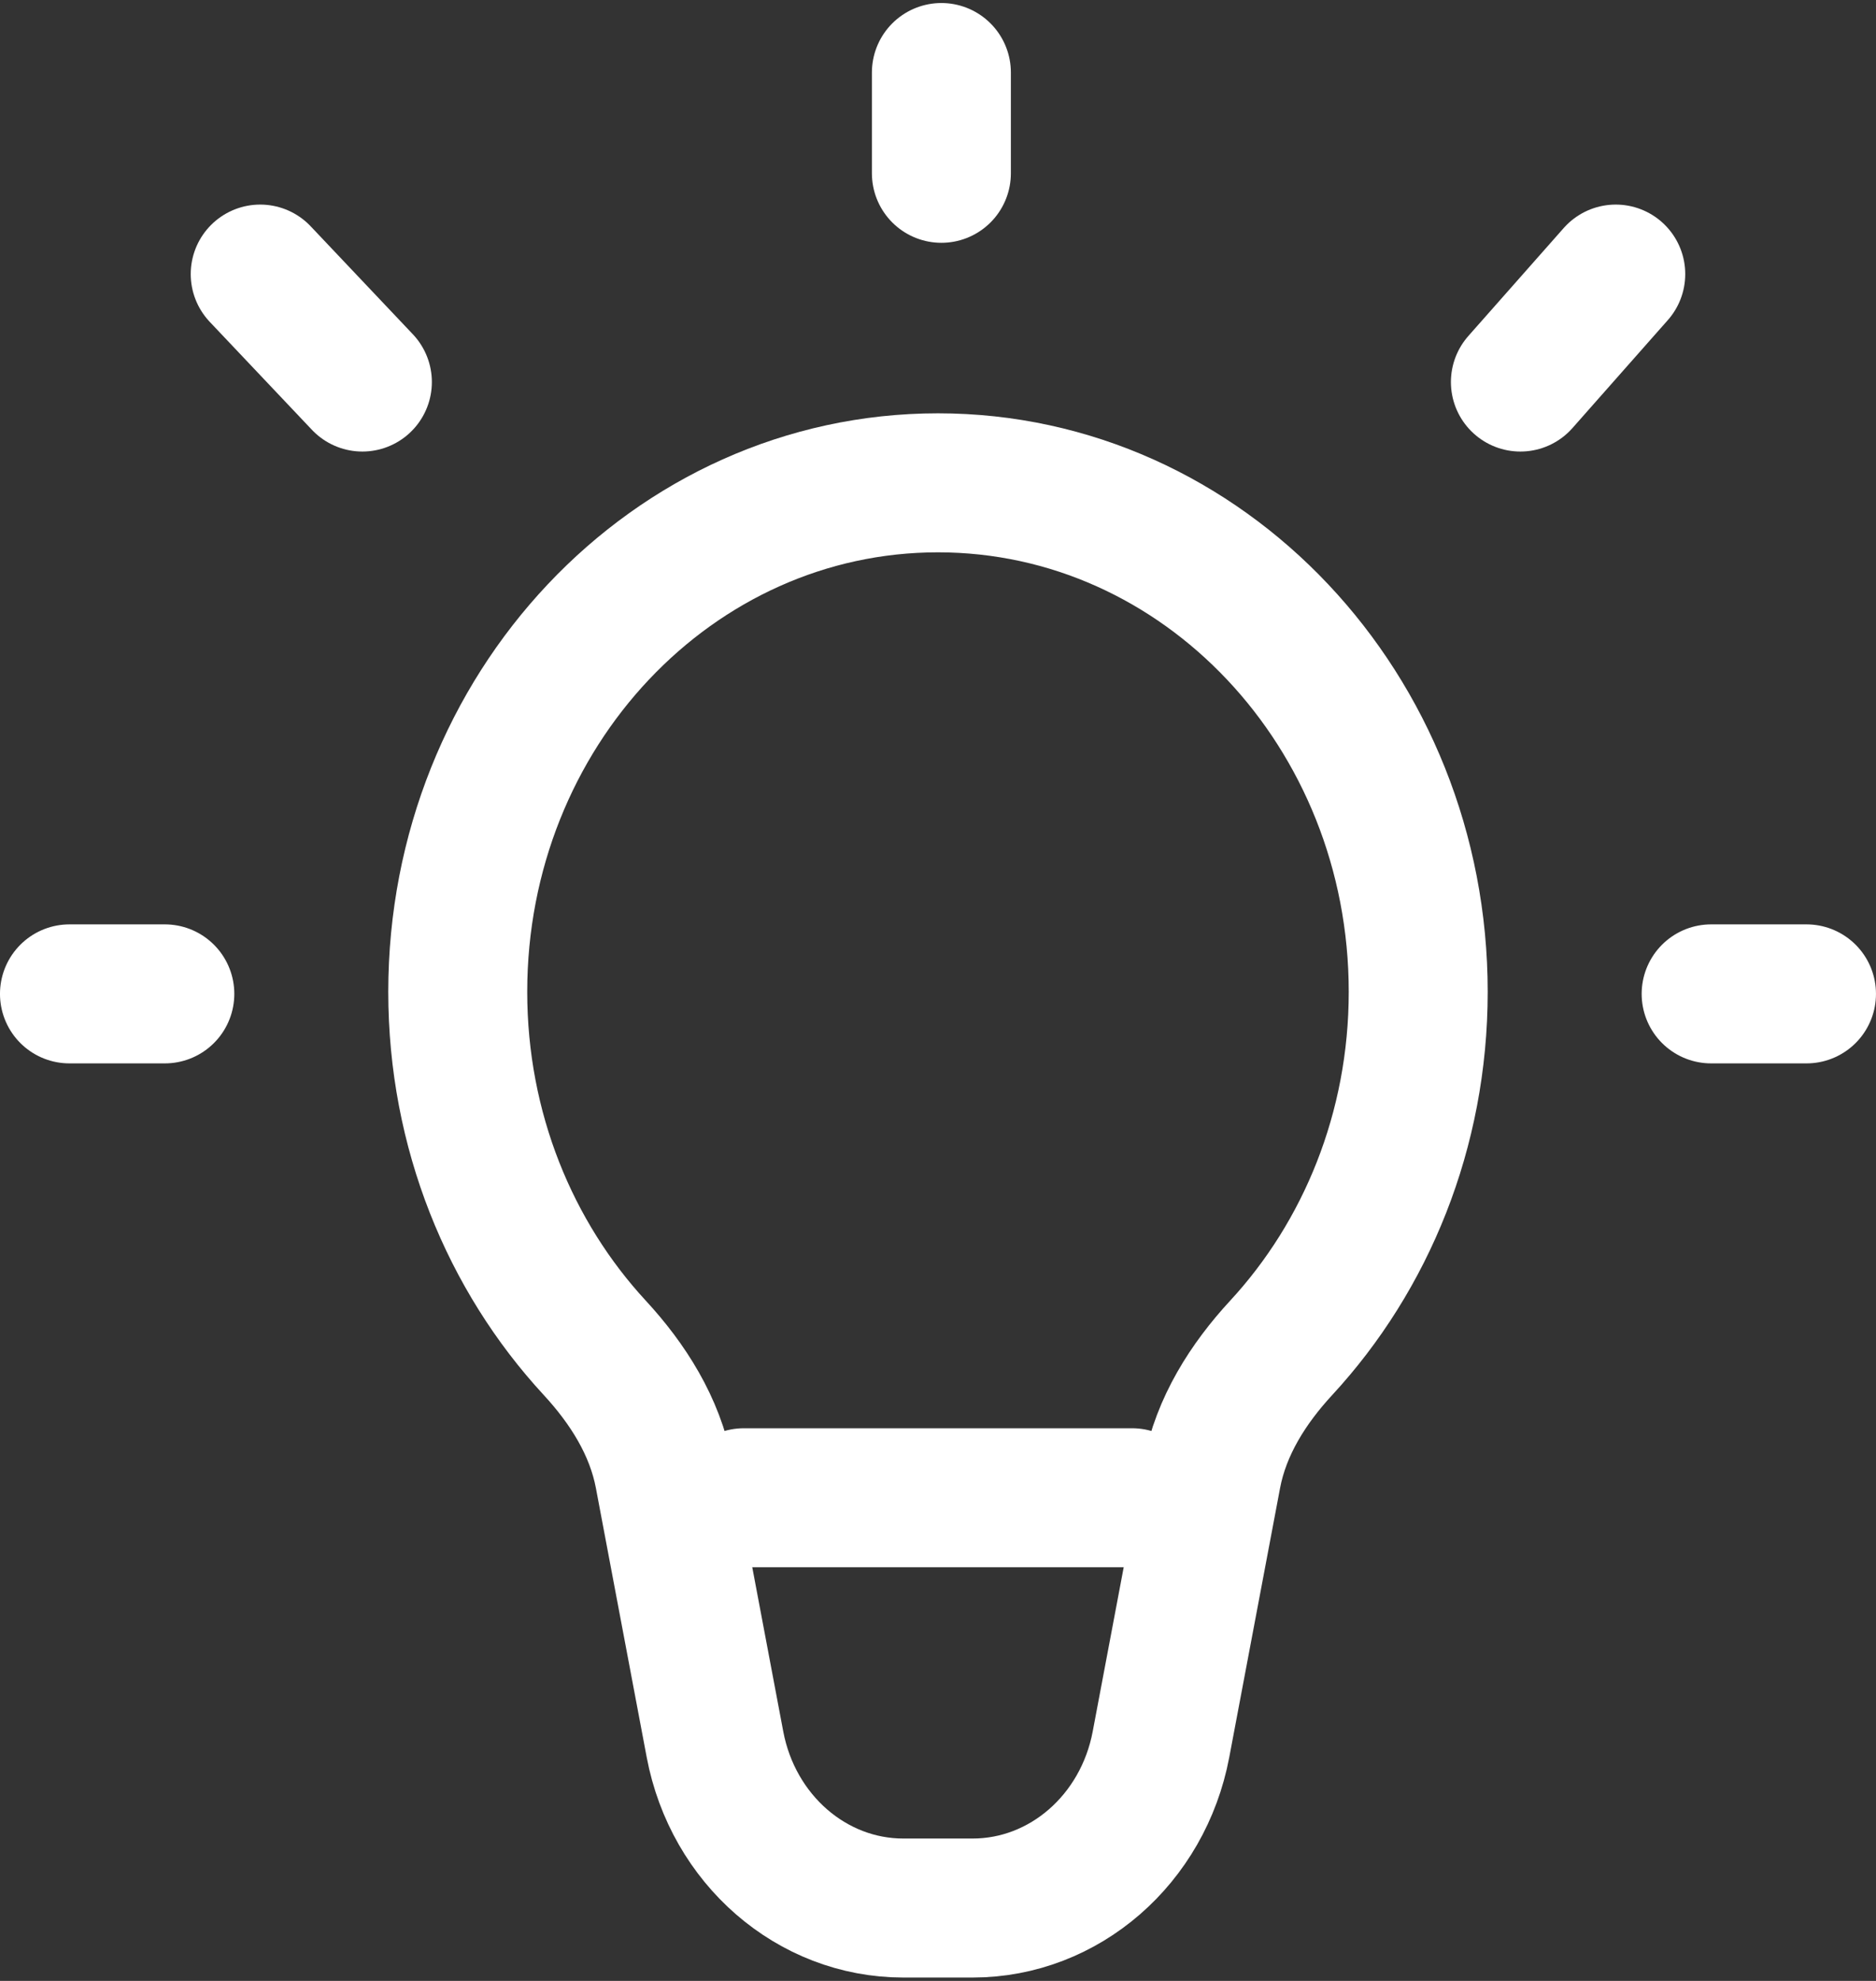 <svg width="108" height="114" viewBox="0 0 108 114" fill="none" xmlns="http://www.w3.org/2000/svg">
<rect x="0" y="0" width="108" height="114" fill="#333333" stroke="none"/>
<path d="M53.999 27.786C38.73 27.786 26.352 40.901 26.352 57.079C26.352 65.054 29.36 72.285 34.24 77.567C36.14 79.625 37.703 82.073 38.236 84.896L41.161 100.388C42.196 105.864 46.734 109.806 52.005 109.806H55.992C61.263 109.806 65.802 105.864 66.837 100.388L69.762 84.896C70.295 82.073 71.857 79.625 73.758 77.567C78.638 72.285 81.646 65.054 81.646 57.079C81.646 40.901 69.268 27.786 53.999 27.786Z" stroke="white" stroke-width="8"/>
<path d="M54.195 9.973V4.174" stroke="white" stroke-width="8" stroke-linecap="round" stroke-linejoin="round"/>
<path d="M87.528 21.986L93.018 15.773" stroke="white" stroke-width="8" stroke-linecap="round" stroke-linejoin="round"/>
<path d="M98.509 57.197H103.999" stroke="white" stroke-width="8" stroke-linecap="round" stroke-linejoin="round"/>
<path d="M9.489 57.197H3.999" stroke="white" stroke-width="8" stroke-linecap="round" stroke-linejoin="round"/>
<path d="M14.98 15.773L20.862 21.986" stroke="white" stroke-width="8" stroke-linecap="round" stroke-linejoin="round"/>
<path d="M42.822 86.194H65.175" stroke="white" stroke-width="8" stroke-linecap="round" stroke-linejoin="round"/>
</svg>
